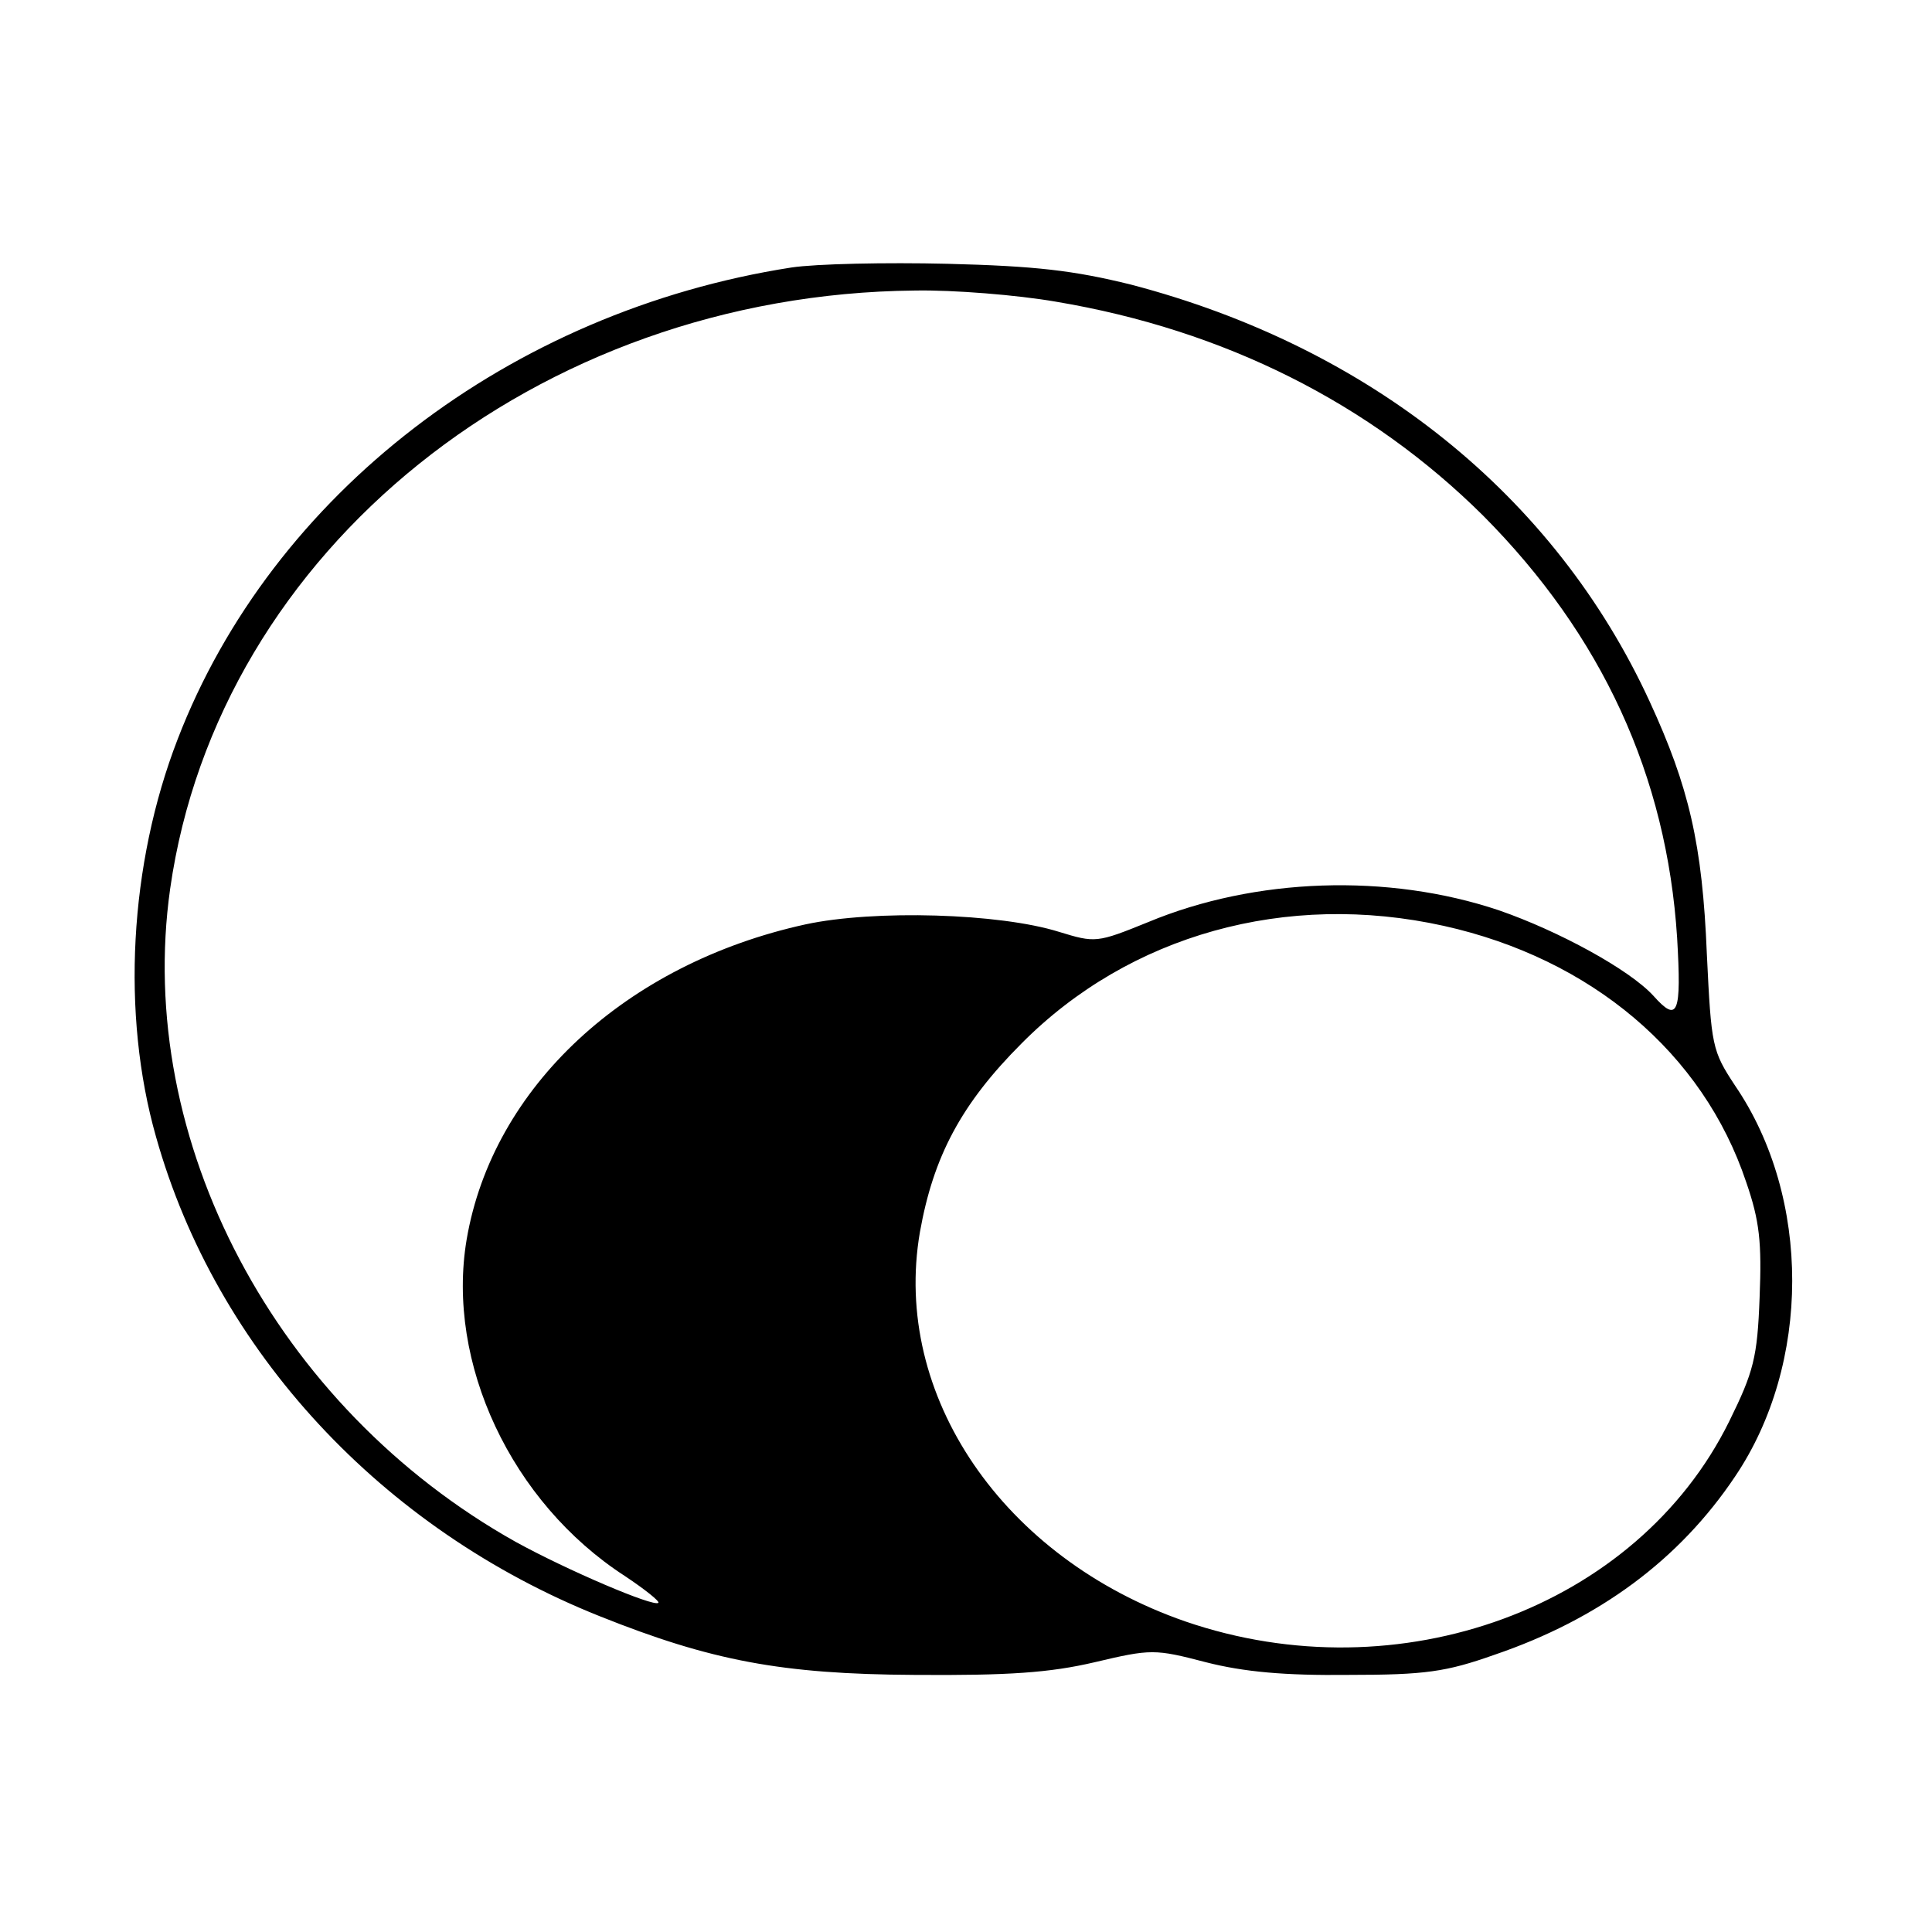 <svg height="346.667" viewBox="0 0 260 260" width="346.667" xmlns="http://www.w3.org/2000/svg"><path d="m106.5 36c-37.9 5.9-69.9 30.5-82.6 63.5-6.5 16.8-7.6 37-2.9 53.5 8.1 28.8 30.4 52.8 59.7 64.5 15 6 24.5 7.8 42.3 7.9 12.8.1 18.3-.3 24.3-1.7 7.6-1.8 8.1-1.8 15 0 5.1 1.3 10.6 1.8 19.2 1.7 10.3 0 13.1-.4 19.6-2.7 14.1-4.8 24.9-12.8 32.4-24 10.2-15.1 10.3-37.5 0-52.6-3.1-4.7-3.2-5.3-3.8-17.7-.6-14.8-2.4-22.5-7.7-34-12.8-27.8-37.7-47.7-69.8-56.1-7.7-1.9-12.8-2.5-24.7-2.8-8.2-.2-17.7 0-21 .5zm35.6 4.6c22.7 3.8 42.3 13.7 57.5 28.8 16 16.1 24.7 35 26.1 56.8.6 10.3.1 11.5-3.2 7.8-3.2-3.5-12.7-8.7-20.8-11.5-14.9-5-32.8-4.4-47.2 1.6-6.9 2.8-7.1 2.8-12 1.3-8-2.5-24.8-3-34.1-1-24.2 5.3-42.1 21.9-45.6 42.4-2.8 16.6 6 35.4 21.3 45.3 2.7 1.8 4.7 3.4 4.5 3.6-.6.6-12.3-4.4-19.2-8.2-32.3-18.1-51.3-54-46.5-87.9 6.5-45.6 49.4-80 100.2-80.5 5.2-.1 13.8.6 19 1.5zm52.2 84c19.8 4.4 34.9 17.1 40.7 34.5 1.8 5.2 2.1 8.1 1.8 15.5-.3 8.1-.8 10-4.1 16.7-12.4 25.1-44.4 36.8-73.2 26.9-24.5-8.5-39.5-30.4-35.7-52.4 1.8-10.1 5.5-17.2 13.7-25.4 14.5-14.6 35.6-20.5 56.8-15.8z"/></svg>